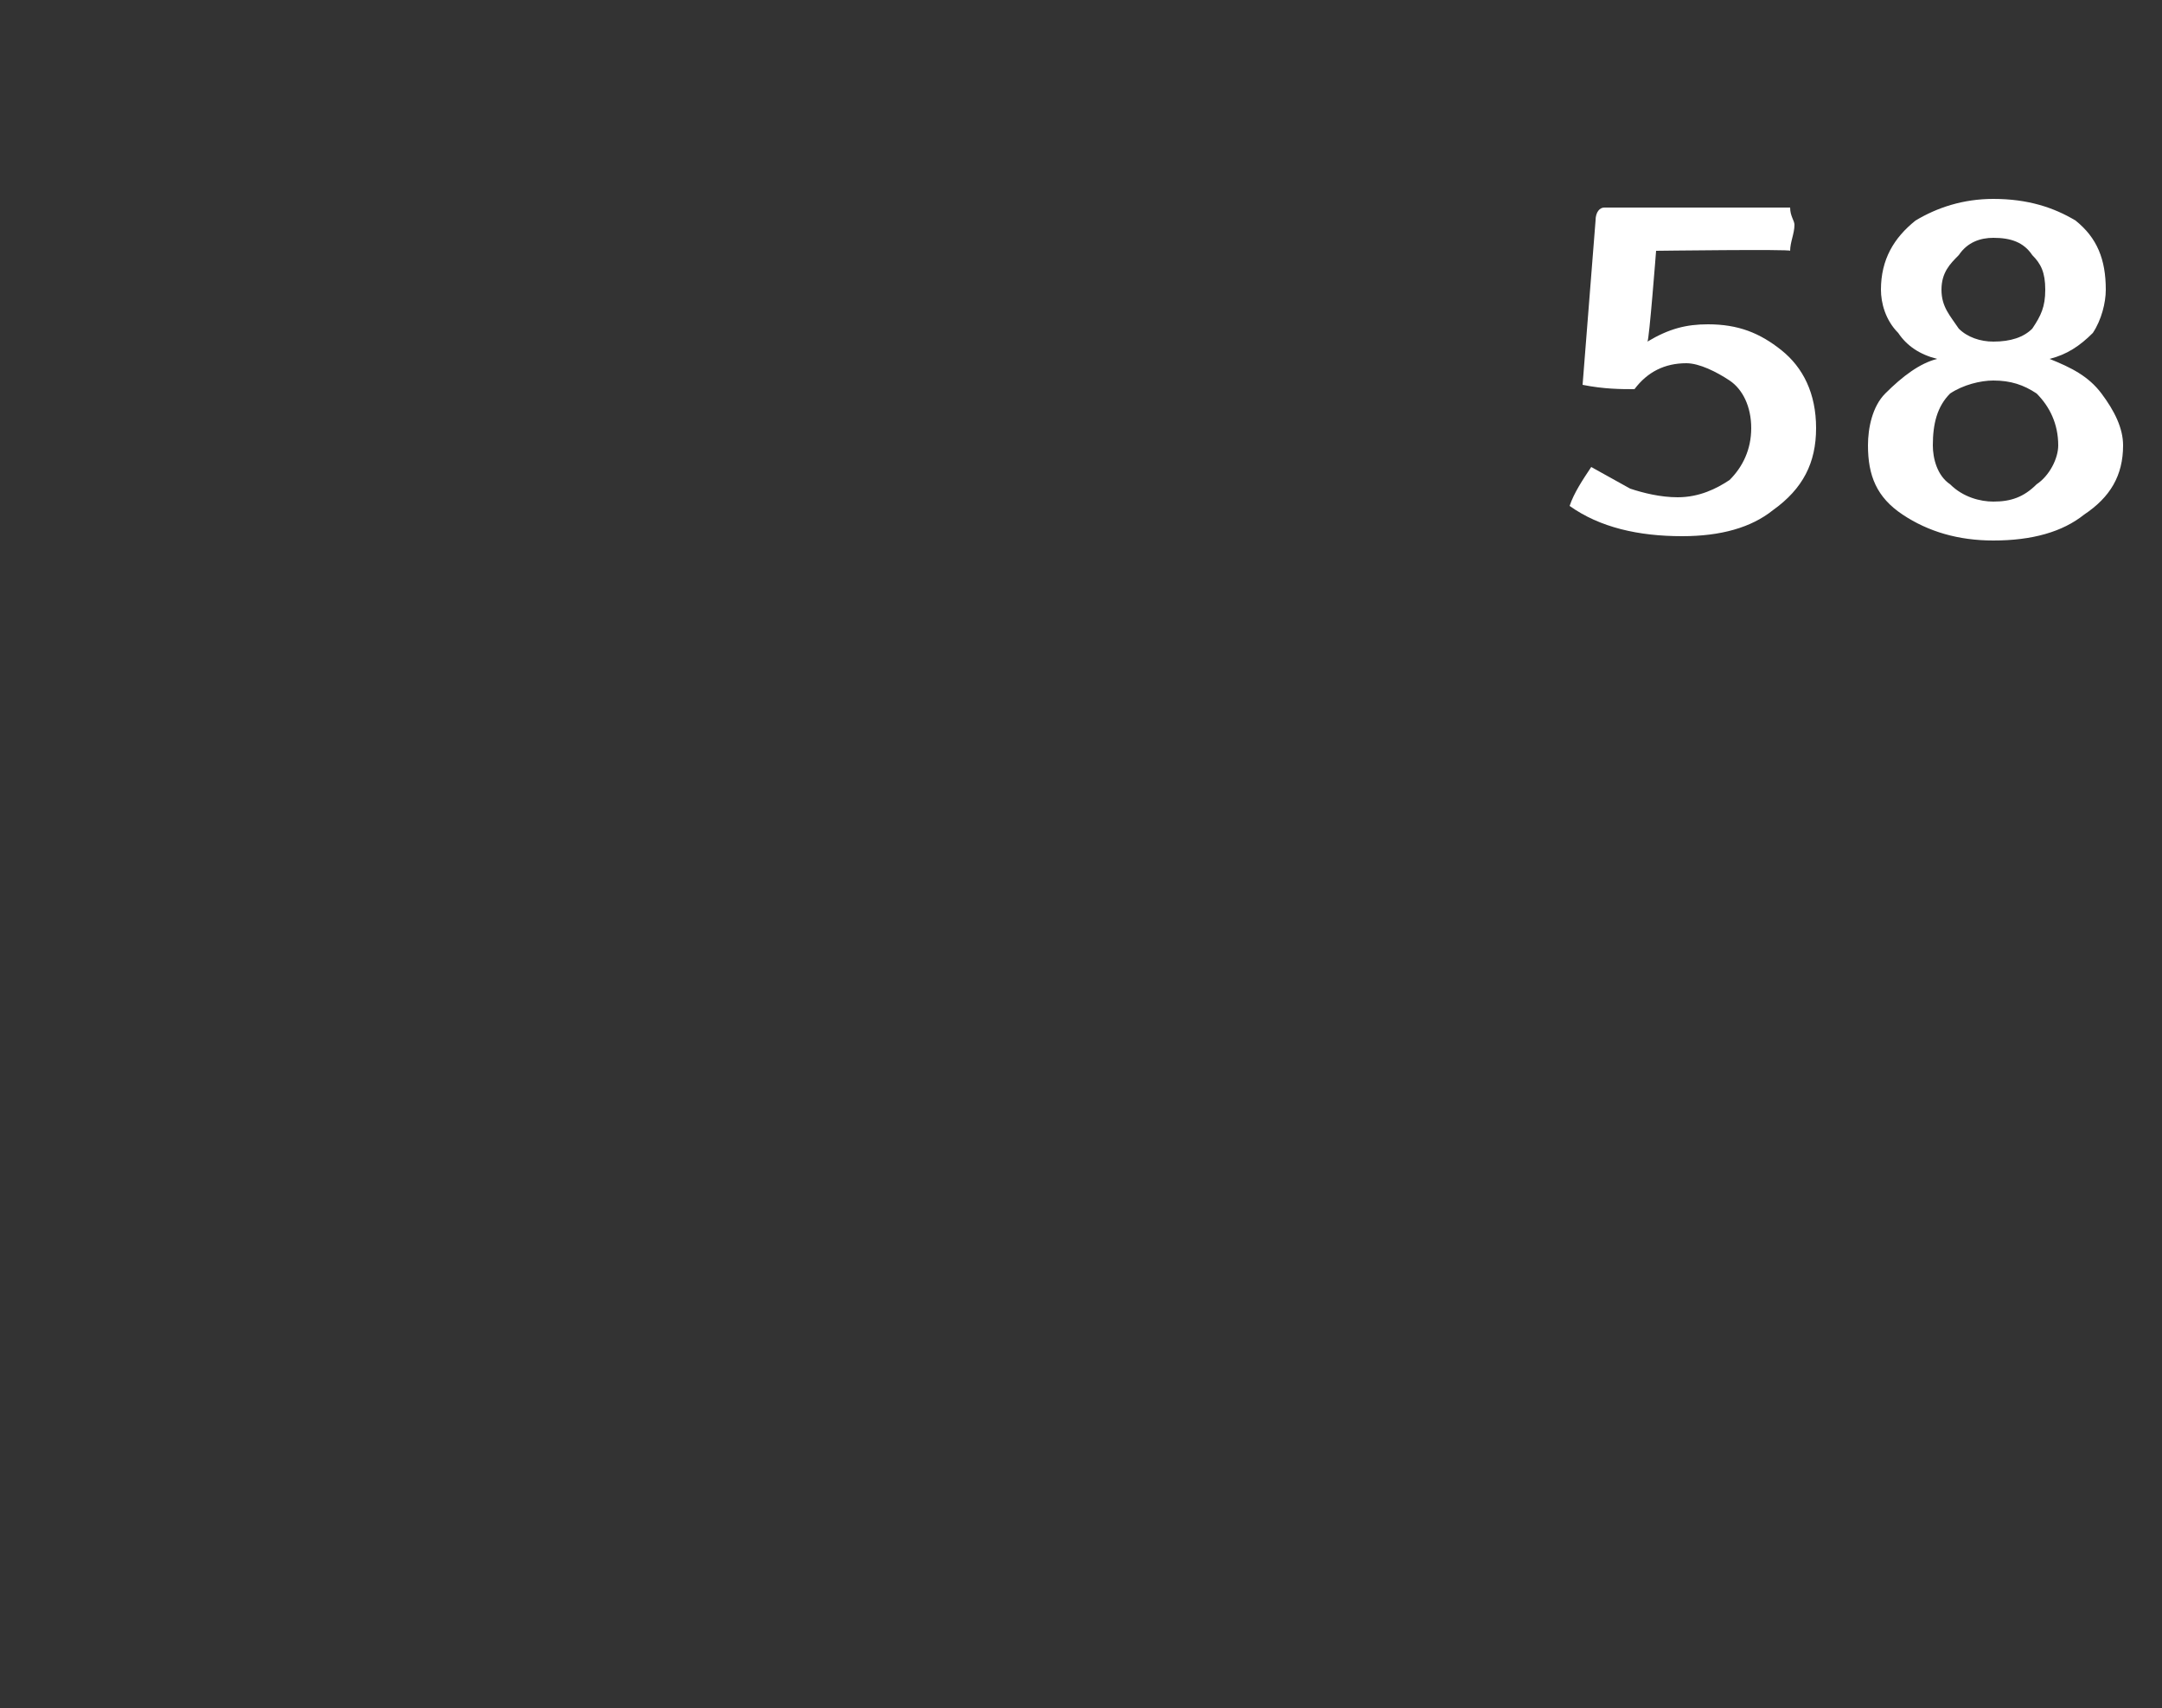 <?xml version="1.0" standalone="no"?><!DOCTYPE svg PUBLIC "-//W3C//DTD SVG 1.1//EN" "http://www.w3.org/Graphics/SVG/1.1/DTD/svg11.dtd"><svg xmlns="http://www.w3.org/2000/svg" version="1.1" width="50px" height="39.5px" viewBox="0 0 50 39.5"><rect x="0" y="0" width="50" height="39.5" fill="#333333" stroke="none"/><desc>58</desc><defs/><g id="Polygon64889"><path d="m41.2 8.1c.5.4.8 1 .8 1.8c0 .8-.3 1.4-1 1.9c-.5.4-1.2.6-2.1.6c-1 0-1.9-.2-2.6-.7c.1-.3.3-.6.5-.9l.9.5c.3.1.7.2 1.1.2c.5 0 .9-.2 1.2-.4c.3-.3.5-.7.5-1.2c0-.5-.2-.9-.5-1.1c-.3-.2-.7-.4-1-.4c-.5 0-.9.2-1.2.6c-.3 0-.7 0-1.2-.1l.3-3.8c0-.2.1-.3.2-.3h4.3c0 .2.1.3.1.4c0 .2-.1.4-.1.6c.02-.04-3.1 0-3.1 0c0 0-.16 2.07-.2 2.1c.5-.3.9-.4 1.4-.4c.7 0 1.2.2 1.7.6zm7.4 1c.3.4.5.8.5 1.2c0 .7-.3 1.2-.9 1.6c-.5.4-1.2.6-2.1.6c-.8 0-1.5-.2-2.1-.6c-.6-.4-.8-.9-.8-1.6c0-.4.1-.9.4-1.2c.4-.4.8-.7 1.2-.8c-.4-.1-.7-.3-.9-.6c-.3-.3-.4-.7-.4-1c0-.7.3-1.2.8-1.6c.5-.3 1.1-.5 1.8-.5c.8 0 1.4.2 1.9.5c.5.4.7.9.7 1.6c0 .3-.1.7-.3 1c-.3.3-.6.5-1 .6c.5.2.9.4 1.2.8zM47 7.6c.2-.3.3-.5.3-.9c0-.4-.1-.6-.3-.8c-.2-.3-.5-.4-.9-.4c-.3 0-.6.1-.8.4c-.2.2-.4.4-.4.8c0 .4.2.6.4.9c.2.2.5.3.8.3c.4 0 .7-.1.9-.3zm.1 3.6c.3-.2.5-.6.5-.9c0-.5-.2-.9-.5-1.2c-.3-.2-.6-.3-1-.3c-.3 0-.7.1-1 .3c-.3.3-.4.7-.4 1.2c0 .3.1.7.4.9c.3.3.7.4 1 .4c.4 0 .7-.1 1-.4z" stroke="none" fill="#fff"/></g></svg>